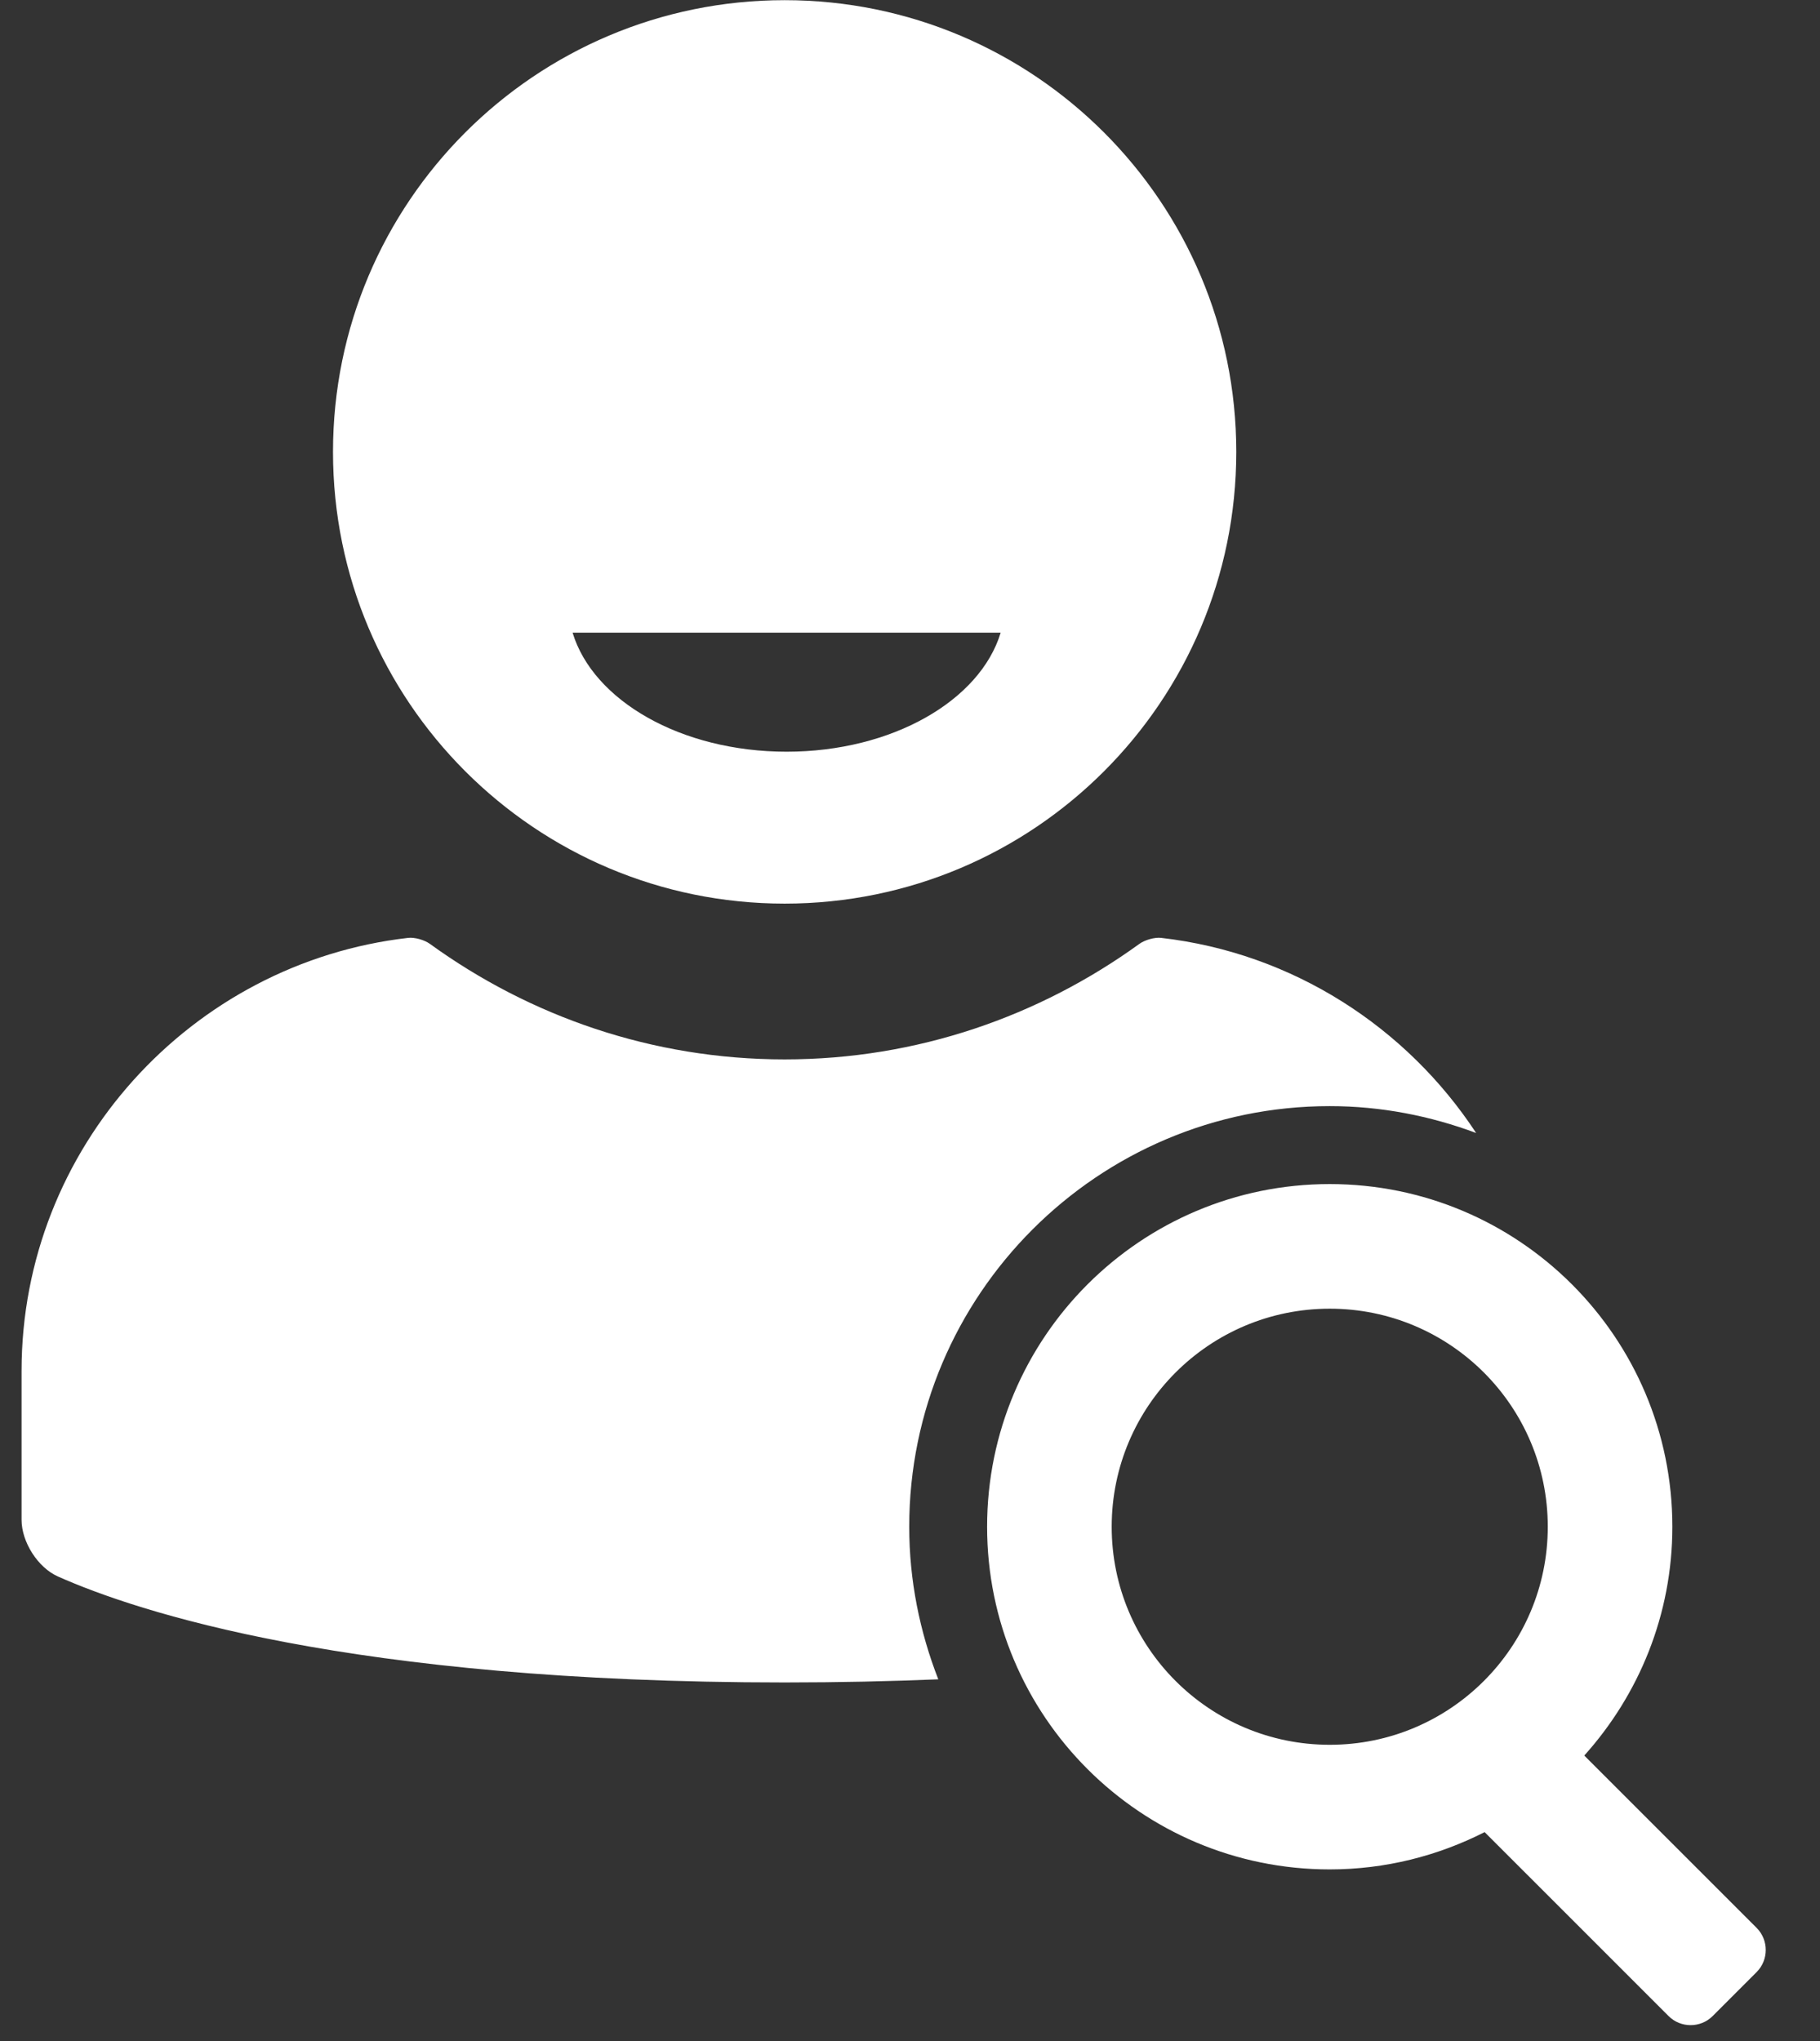 <svg xmlns="http://www.w3.org/2000/svg" width="33" height="37" viewBox="0 0 33 37" fill="none"><rect x="0" y="0" width="33" height="37" fill="#333333" stroke="none"/><path id="Vector" d="M14.227 16.381C18.75 16.381 22.416 12.715 22.416 8.192C22.416 3.669 18.75 0.003 14.227 0.003C9.705 0.003 6.038 3.669 6.038 8.192C6.038 12.715 9.705 16.381 14.227 16.381ZM18.144 11.469C17.771 12.701 16.175 13.627 14.263 13.627C12.35 13.627 10.755 12.701 10.382 11.469H18.144ZM31.852 34.95L28.726 31.825C29.715 30.724 30.323 29.273 30.323 27.677C30.323 24.246 27.542 21.465 24.11 21.465C20.68 21.465 17.898 24.246 17.898 27.677C17.898 31.108 20.68 33.889 24.11 33.889C25.122 33.889 26.075 33.642 26.919 33.213L30.255 36.548C30.474 36.767 30.834 36.767 31.053 36.548L31.852 35.749C32.071 35.529 32.071 35.17 31.852 34.95ZM24.111 31.63C21.927 31.63 20.157 29.86 20.157 27.677C20.157 25.494 21.927 23.724 24.111 23.724C26.294 23.724 28.064 25.494 28.064 27.677C28.064 29.86 26.294 31.63 24.111 31.63ZM16.486 27.677C16.486 28.653 16.678 29.584 17.013 30.443C16.146 30.479 15.219 30.5 14.227 30.5C6.331 30.5 2.467 29.21 1.051 28.579C0.685 28.417 0.391 27.952 0.391 27.552V24.852C0.391 20.807 3.47 17.452 7.4 17.002C7.52 16.988 7.697 17.04 7.794 17.11C9.606 18.422 11.824 19.205 14.227 19.205C16.63 19.205 18.848 18.422 20.66 17.11C20.758 17.04 20.935 16.988 21.054 17.002C23.439 17.275 25.505 18.621 26.765 20.539C25.937 20.23 25.045 20.052 24.11 20.052C19.907 20.052 16.486 23.472 16.486 27.677Z" fill="white"></path></svg>
